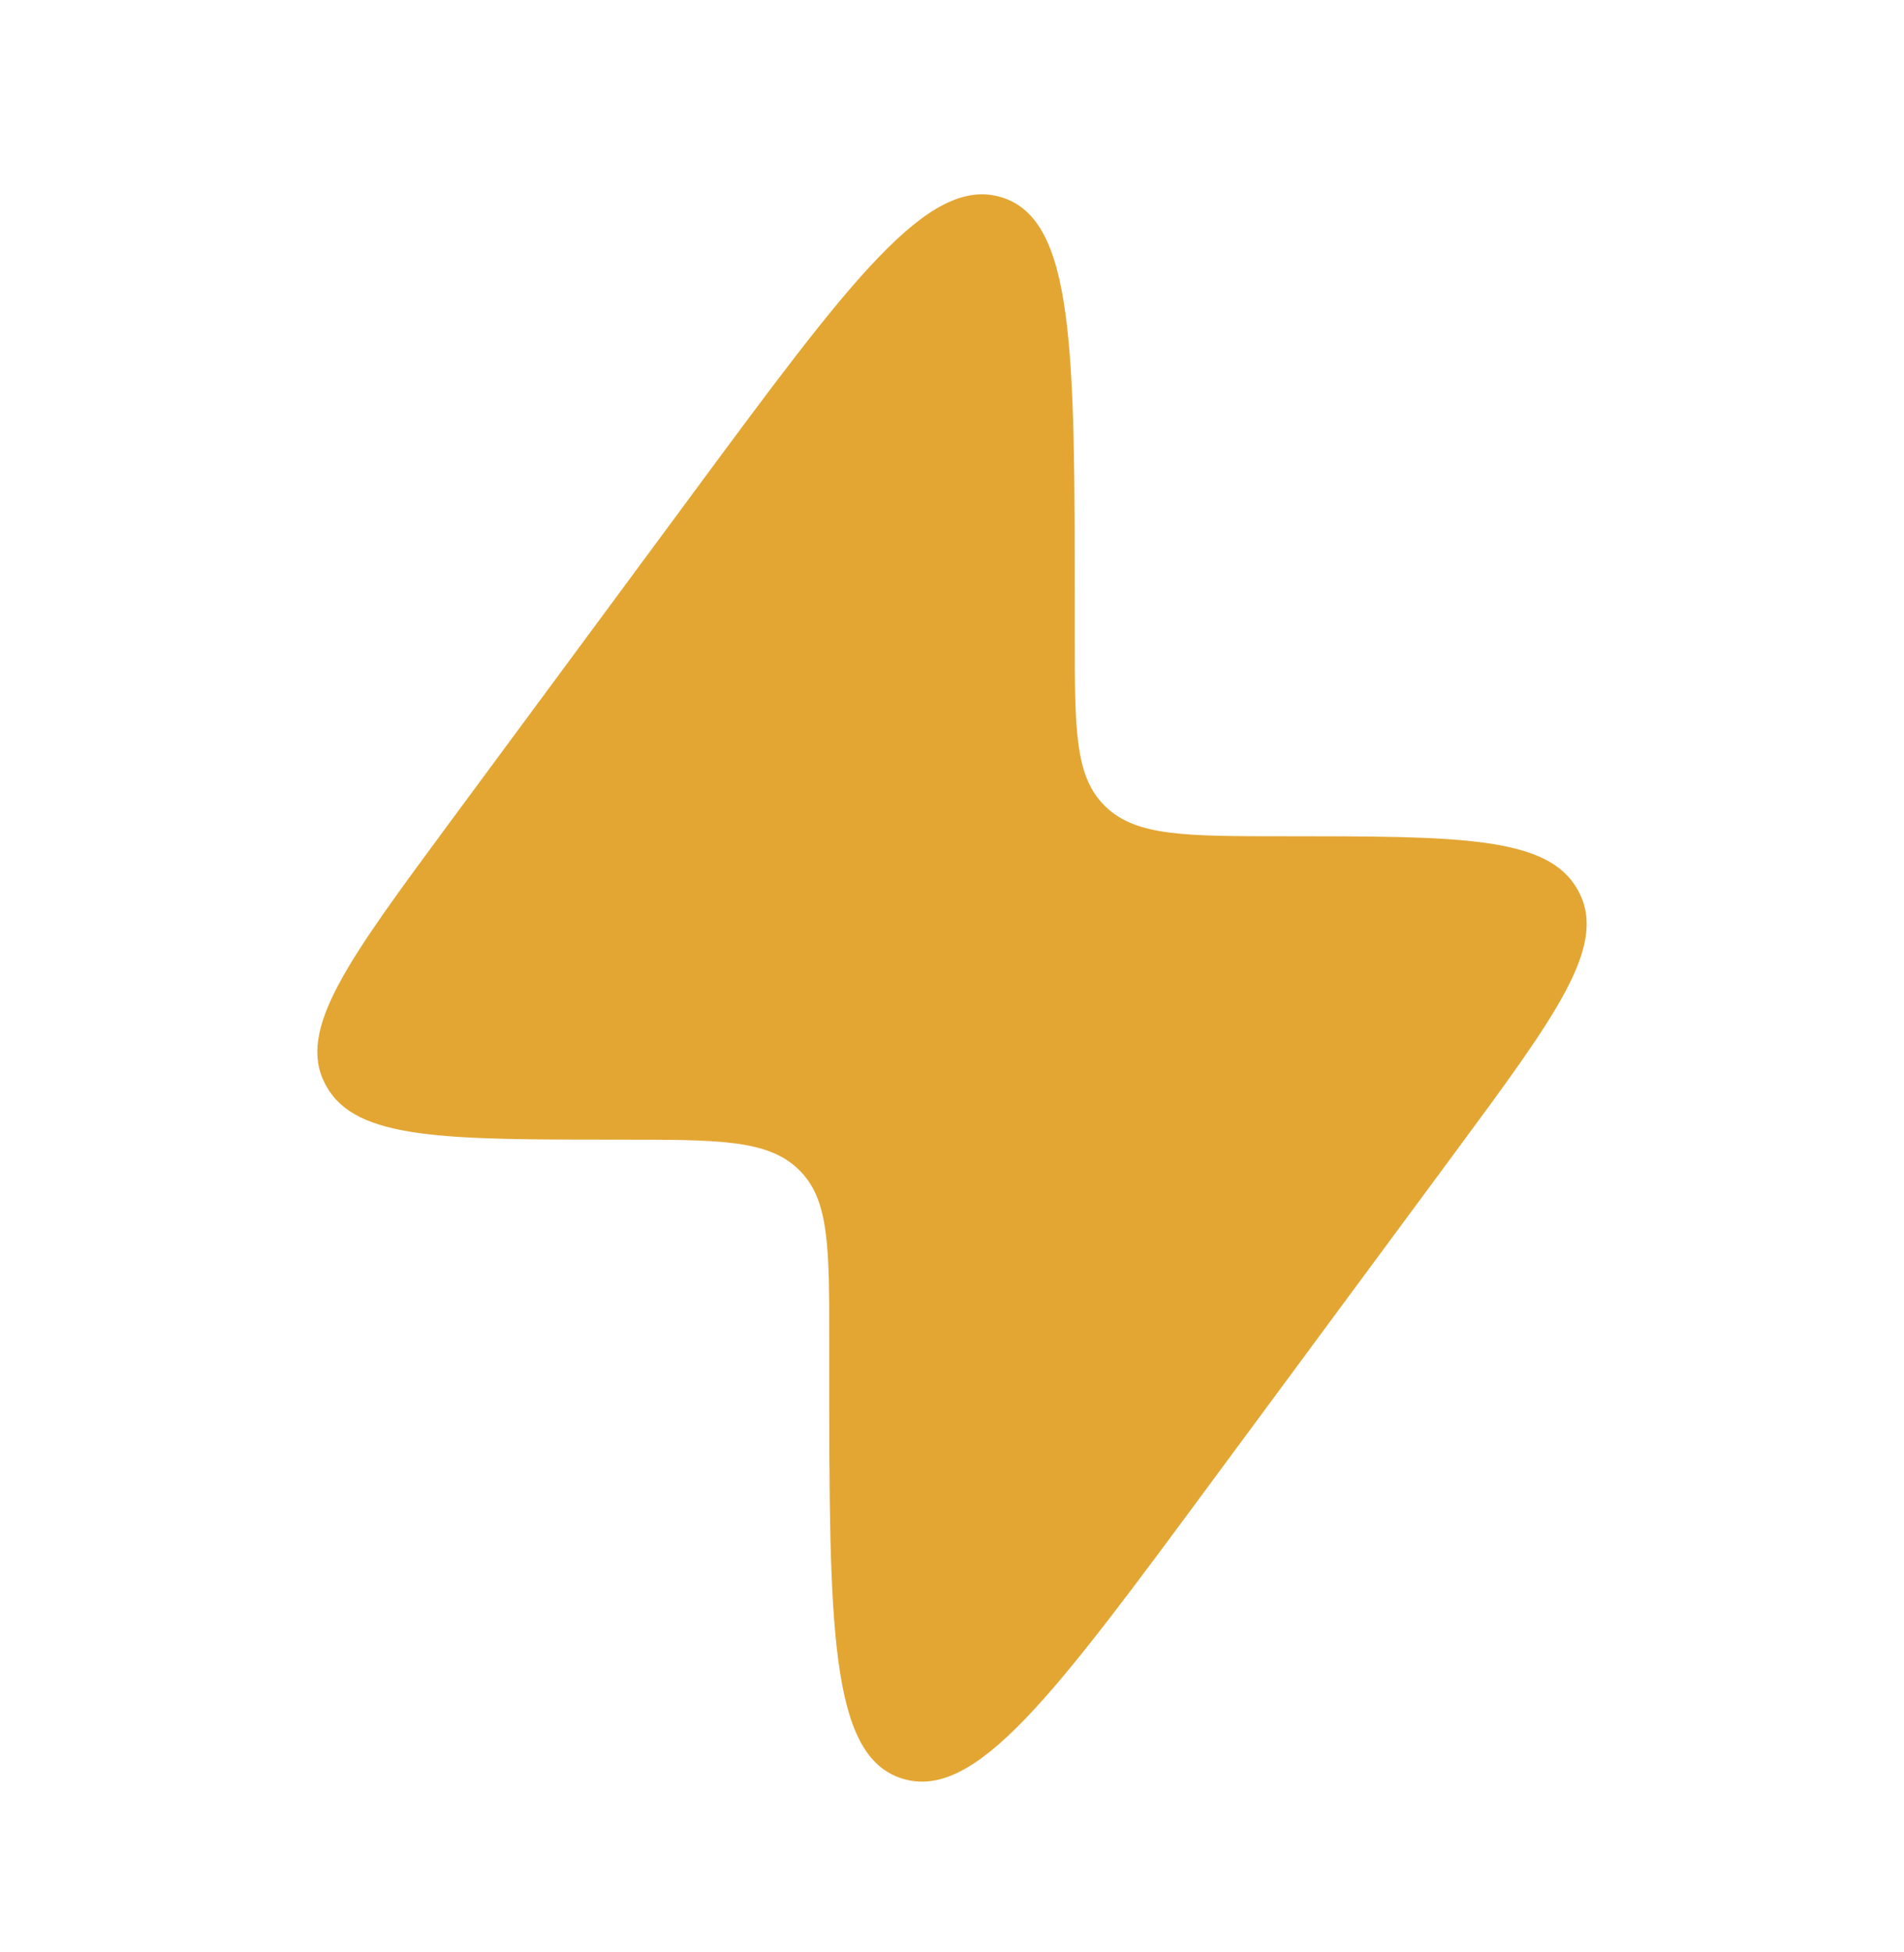 <svg xmlns="http://www.w3.org/2000/svg" fill="none" viewBox="0 0 40 41" height="41" width="40">
<path fill="#E3A633" d="M9.449 17.271L14.553 10.366C17.852 5.903 19.501 3.671 21.04 4.143C22.579 4.614 22.579 7.352 22.579 12.826V13.342C22.579 15.316 22.579 16.304 23.21 16.923L23.243 16.955C23.888 17.561 24.915 17.561 26.971 17.561C30.669 17.561 32.518 17.561 33.143 18.683C33.153 18.701 33.163 18.72 33.173 18.739C33.763 19.878 32.692 21.326 30.551 24.224L25.447 31.128C22.148 35.592 20.499 37.824 18.96 37.352C17.421 36.88 17.421 34.143 17.421 28.669L17.421 28.153C17.421 26.178 17.421 25.191 16.79 24.572L16.757 24.54C16.112 23.933 15.085 23.933 13.03 23.933C9.332 23.933 7.482 23.933 6.858 22.812C6.847 22.793 6.837 22.775 6.827 22.756C6.237 21.617 7.308 20.168 9.449 17.271Z"></path>
</svg>
